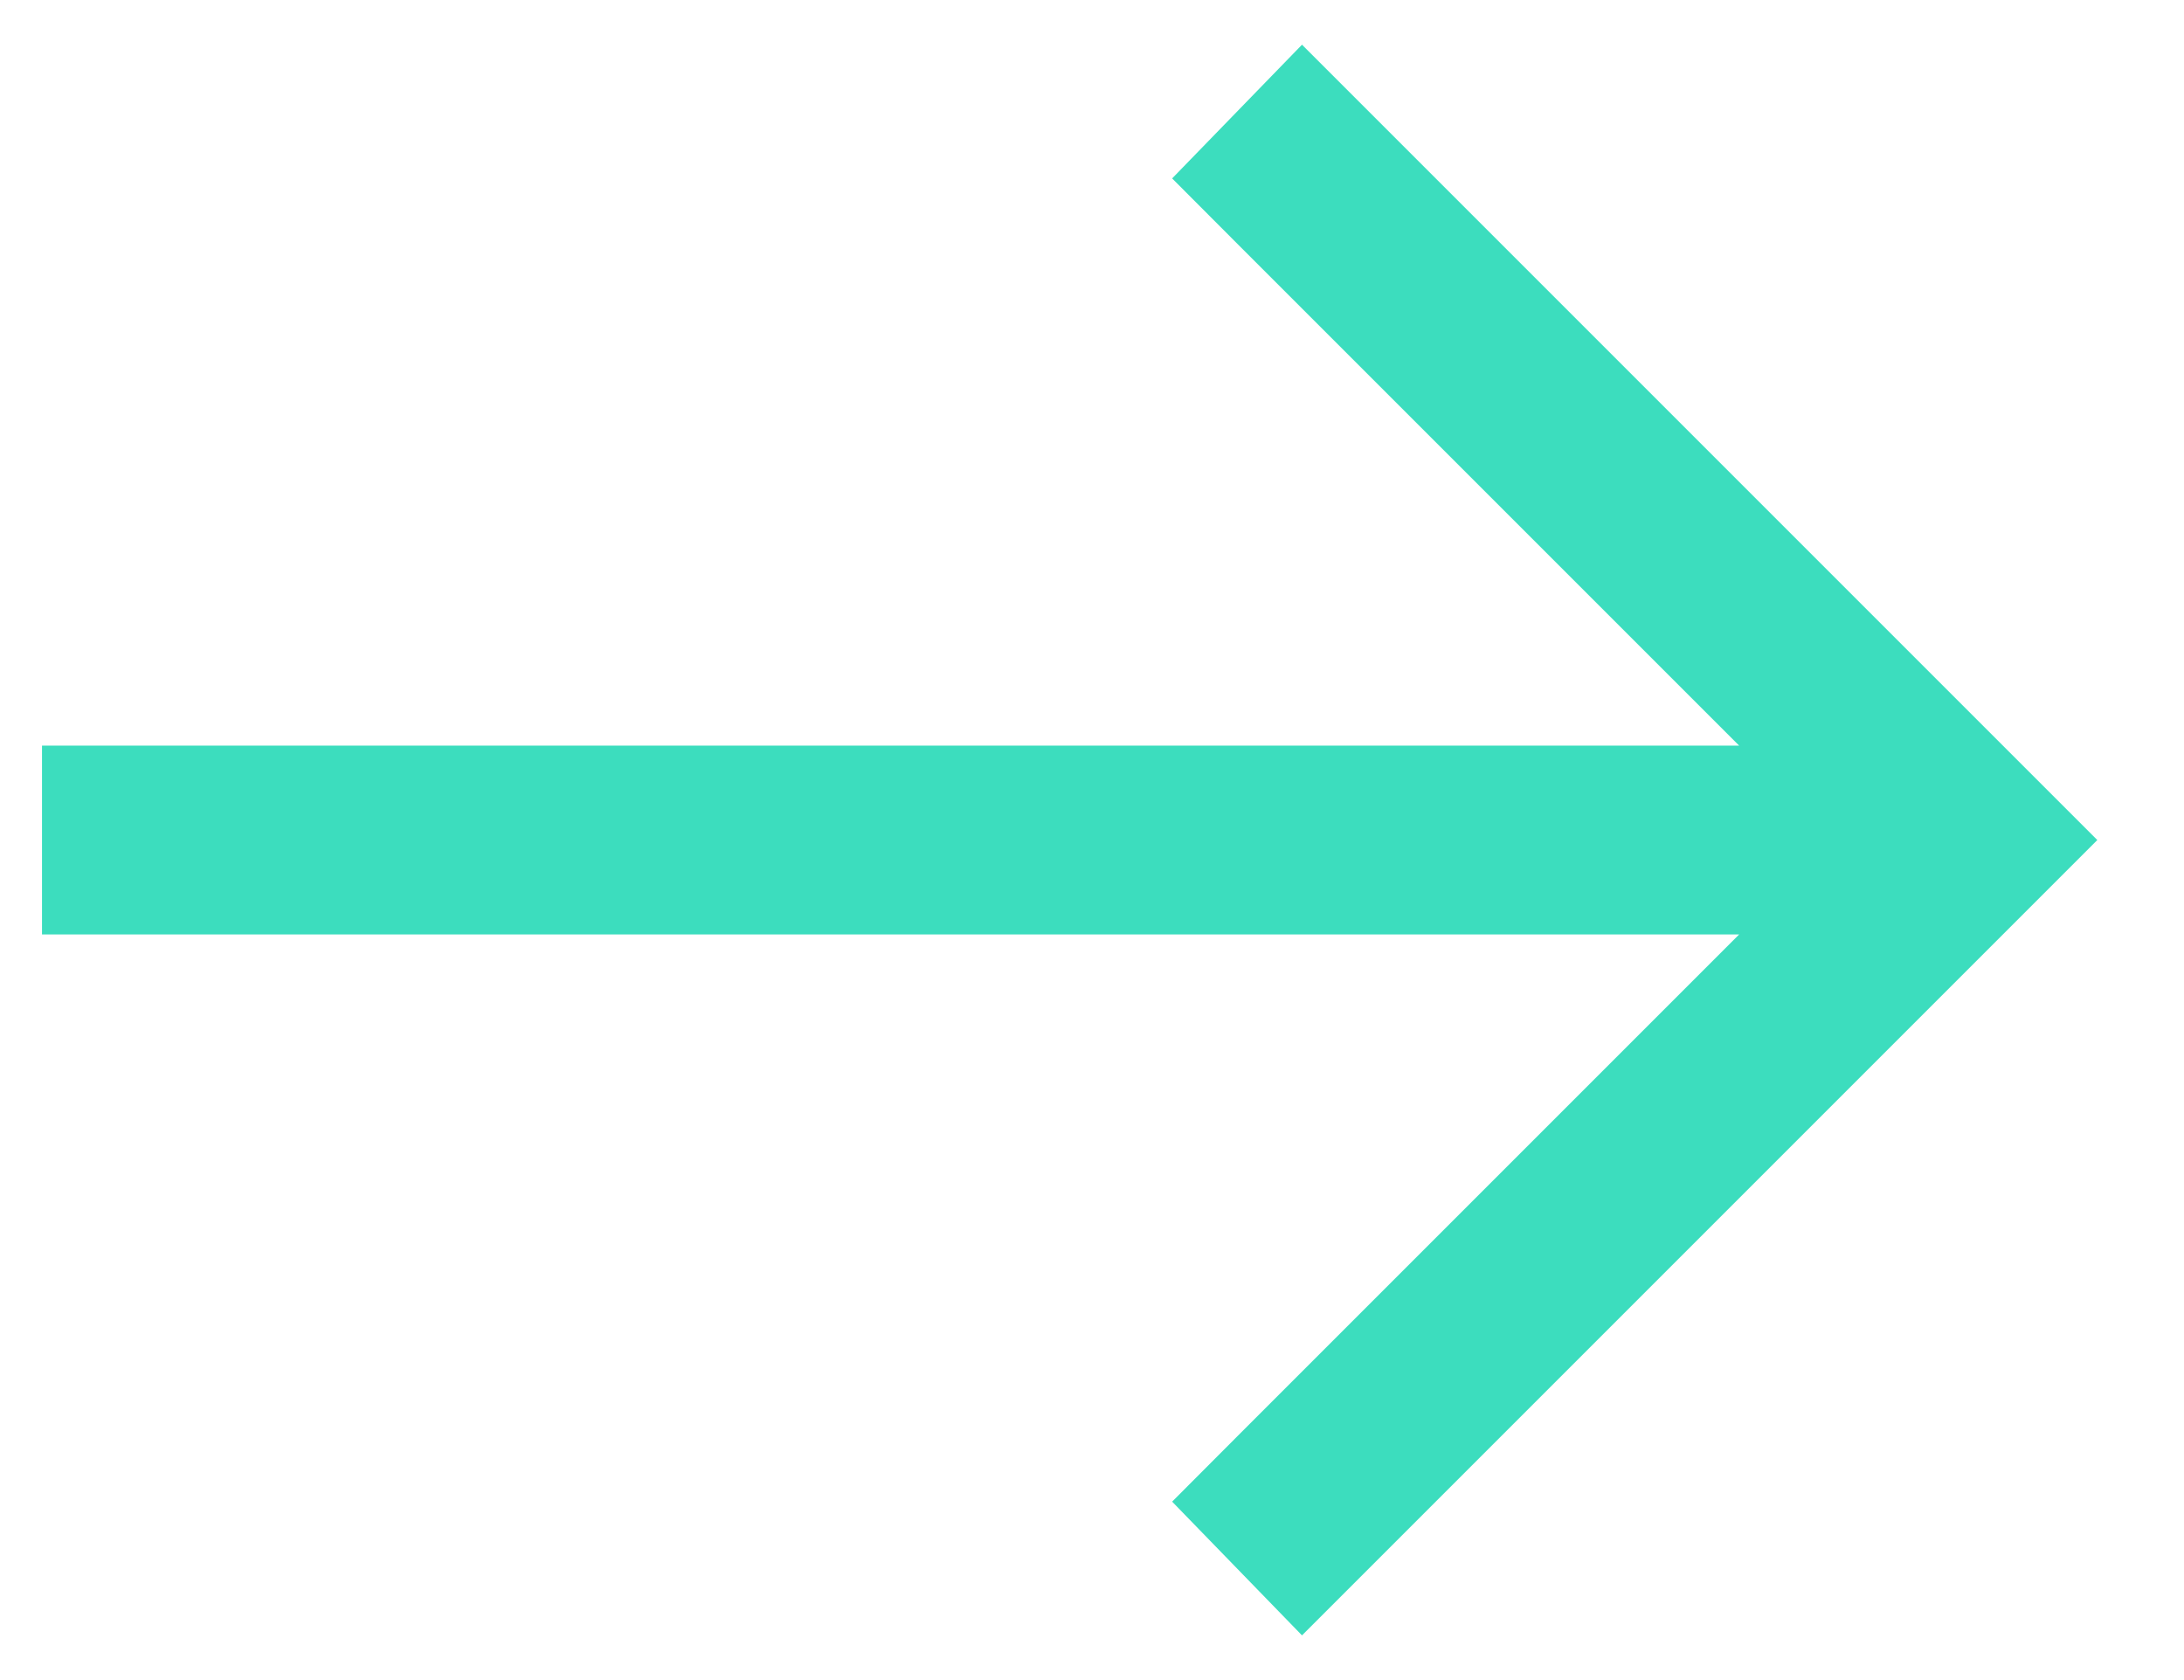 <svg width="13" height="10" viewBox="0 0 13 10" fill="none" xmlns="http://www.w3.org/2000/svg">
<path d="M12.086 5.398L8.148 9.336L7.75 9.734L6.977 8.938L7.375 8.539L10.352 5.562H0.25V4.438H10.352L7.375 1.461L6.977 1.062L7.75 0.266L8.148 0.664L12.086 4.602L12.484 5L12.086 5.398Z" fill="#3CDDBE"/>
</svg>
